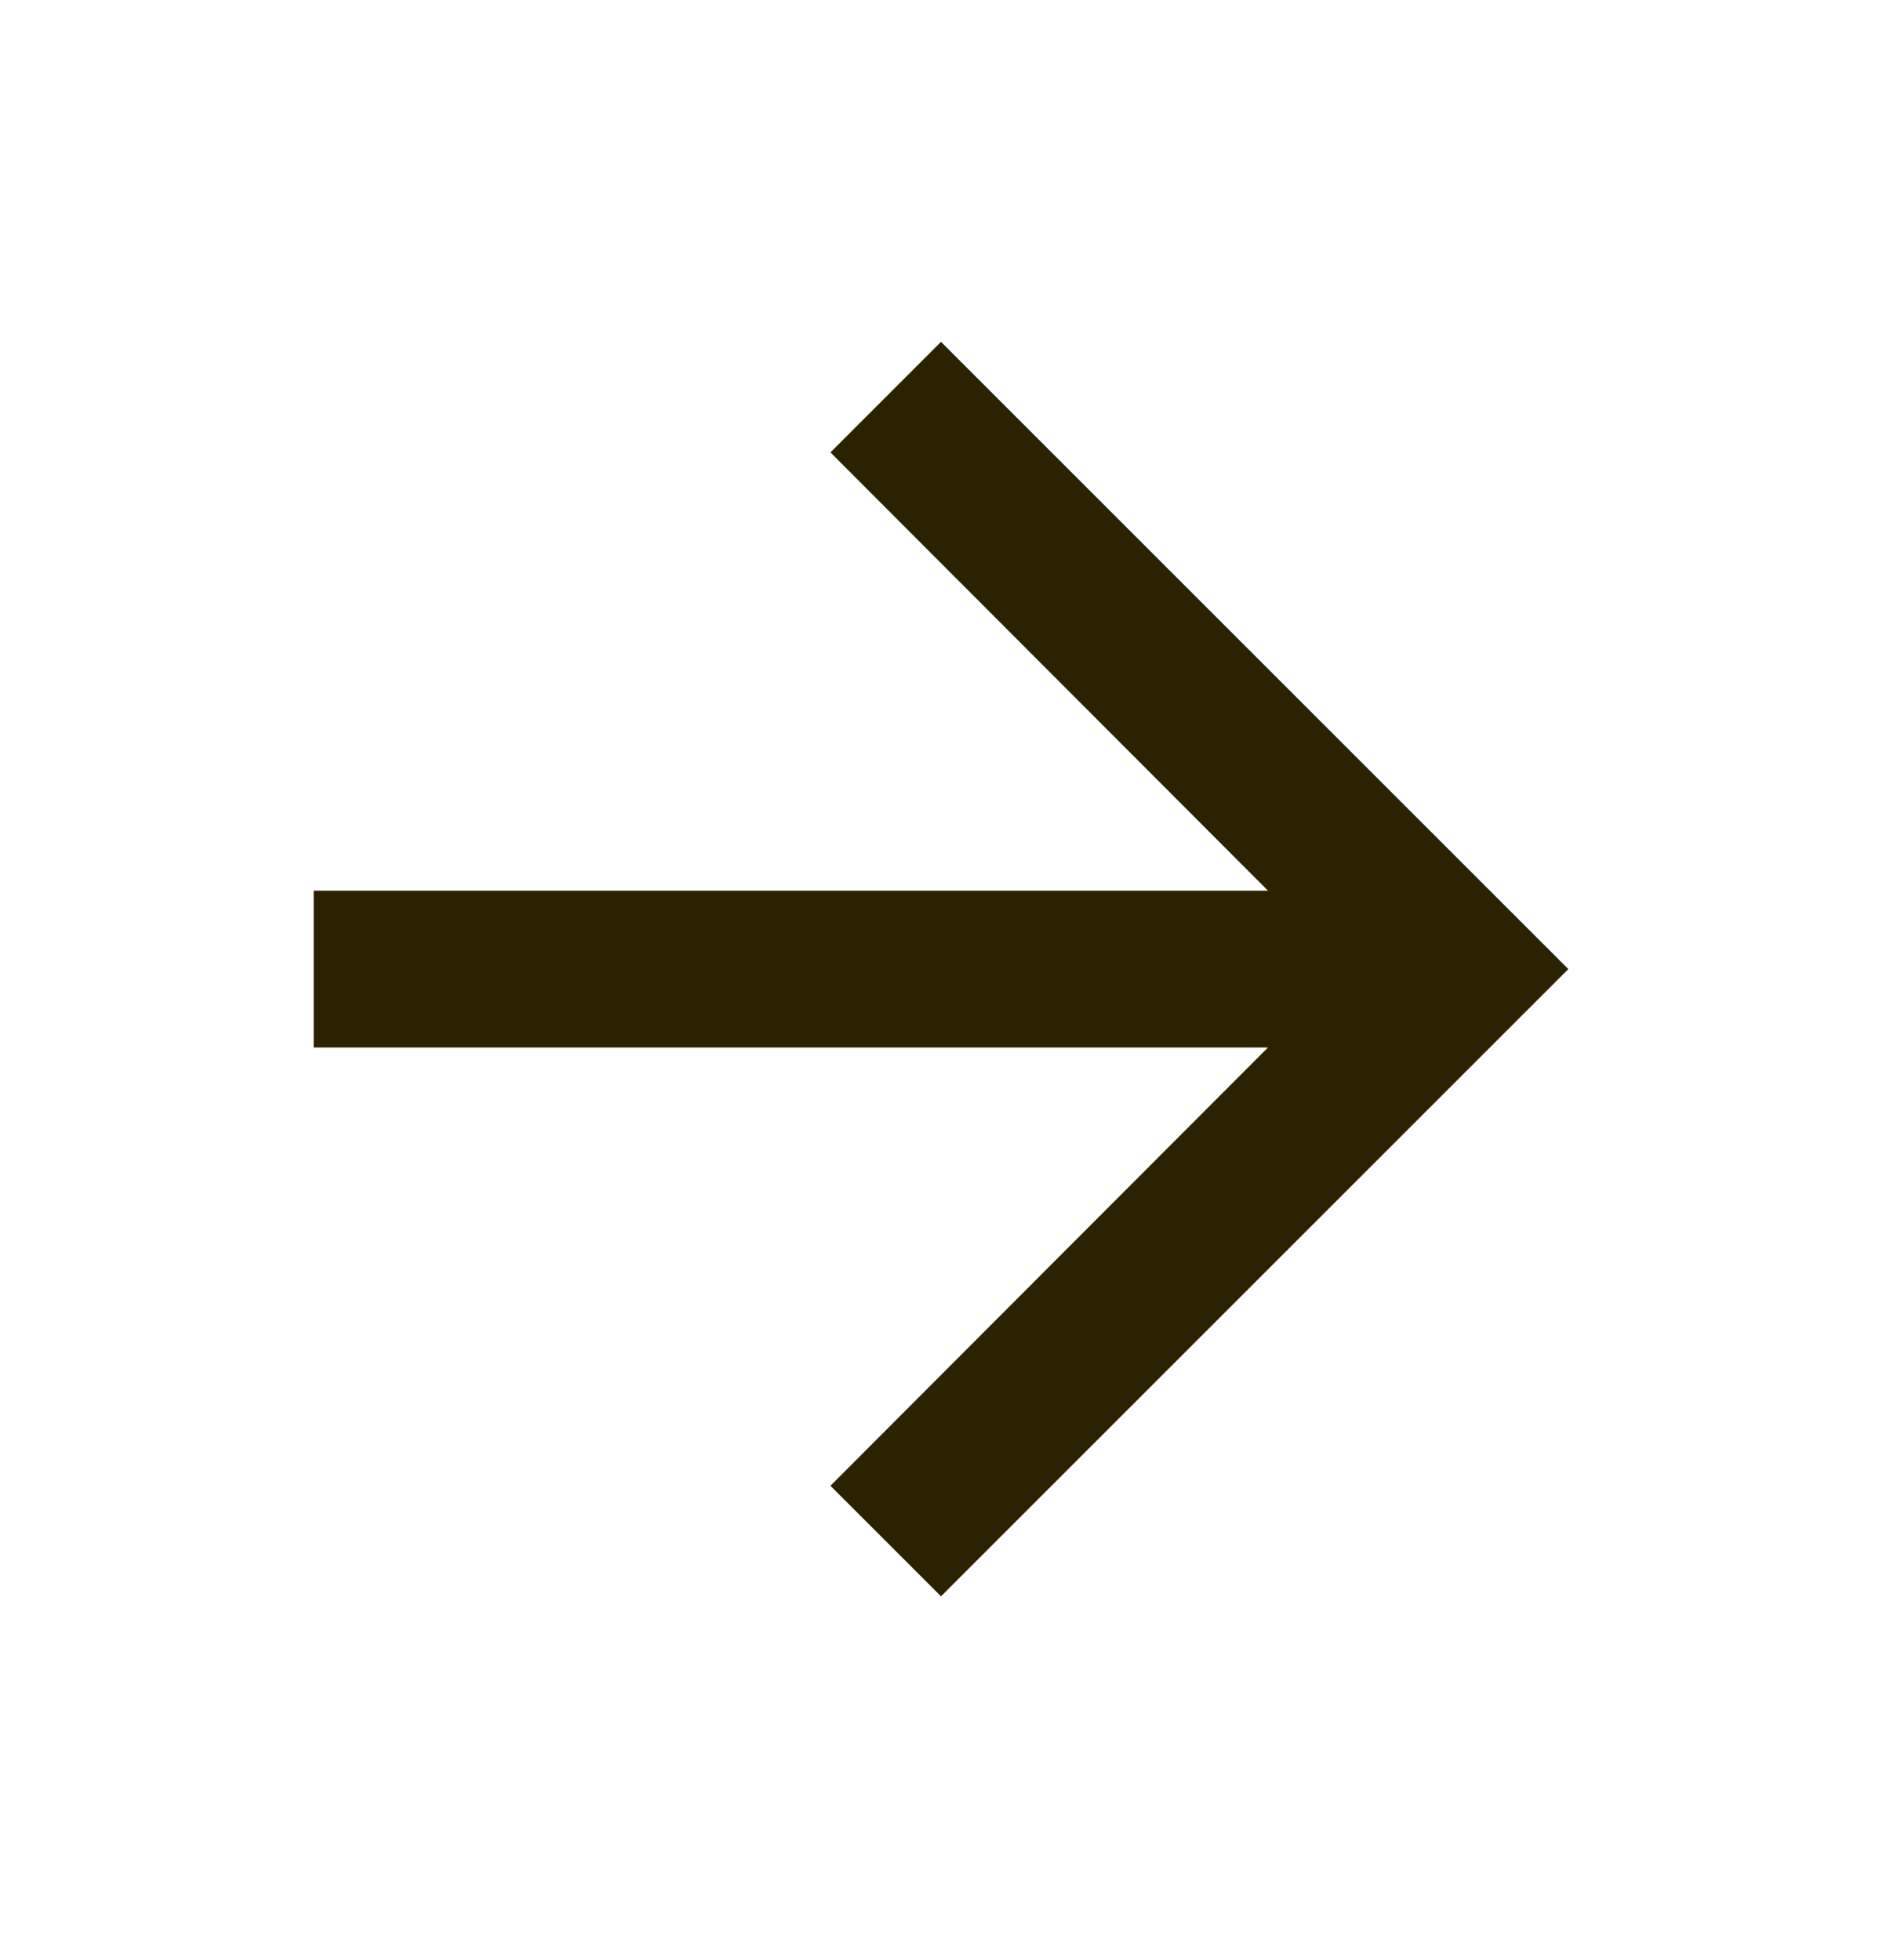 <svg width="24" height="25" viewBox="0 0 24 25" fill="none" xmlns="http://www.w3.org/2000/svg">
<path d="M12 4.36L10.59 5.77L16.17 11.36H4V13.36H16.17L10.59 18.95L12 20.36L20 12.36L12 4.36Z" fill="#2A2200"/>
</svg>
